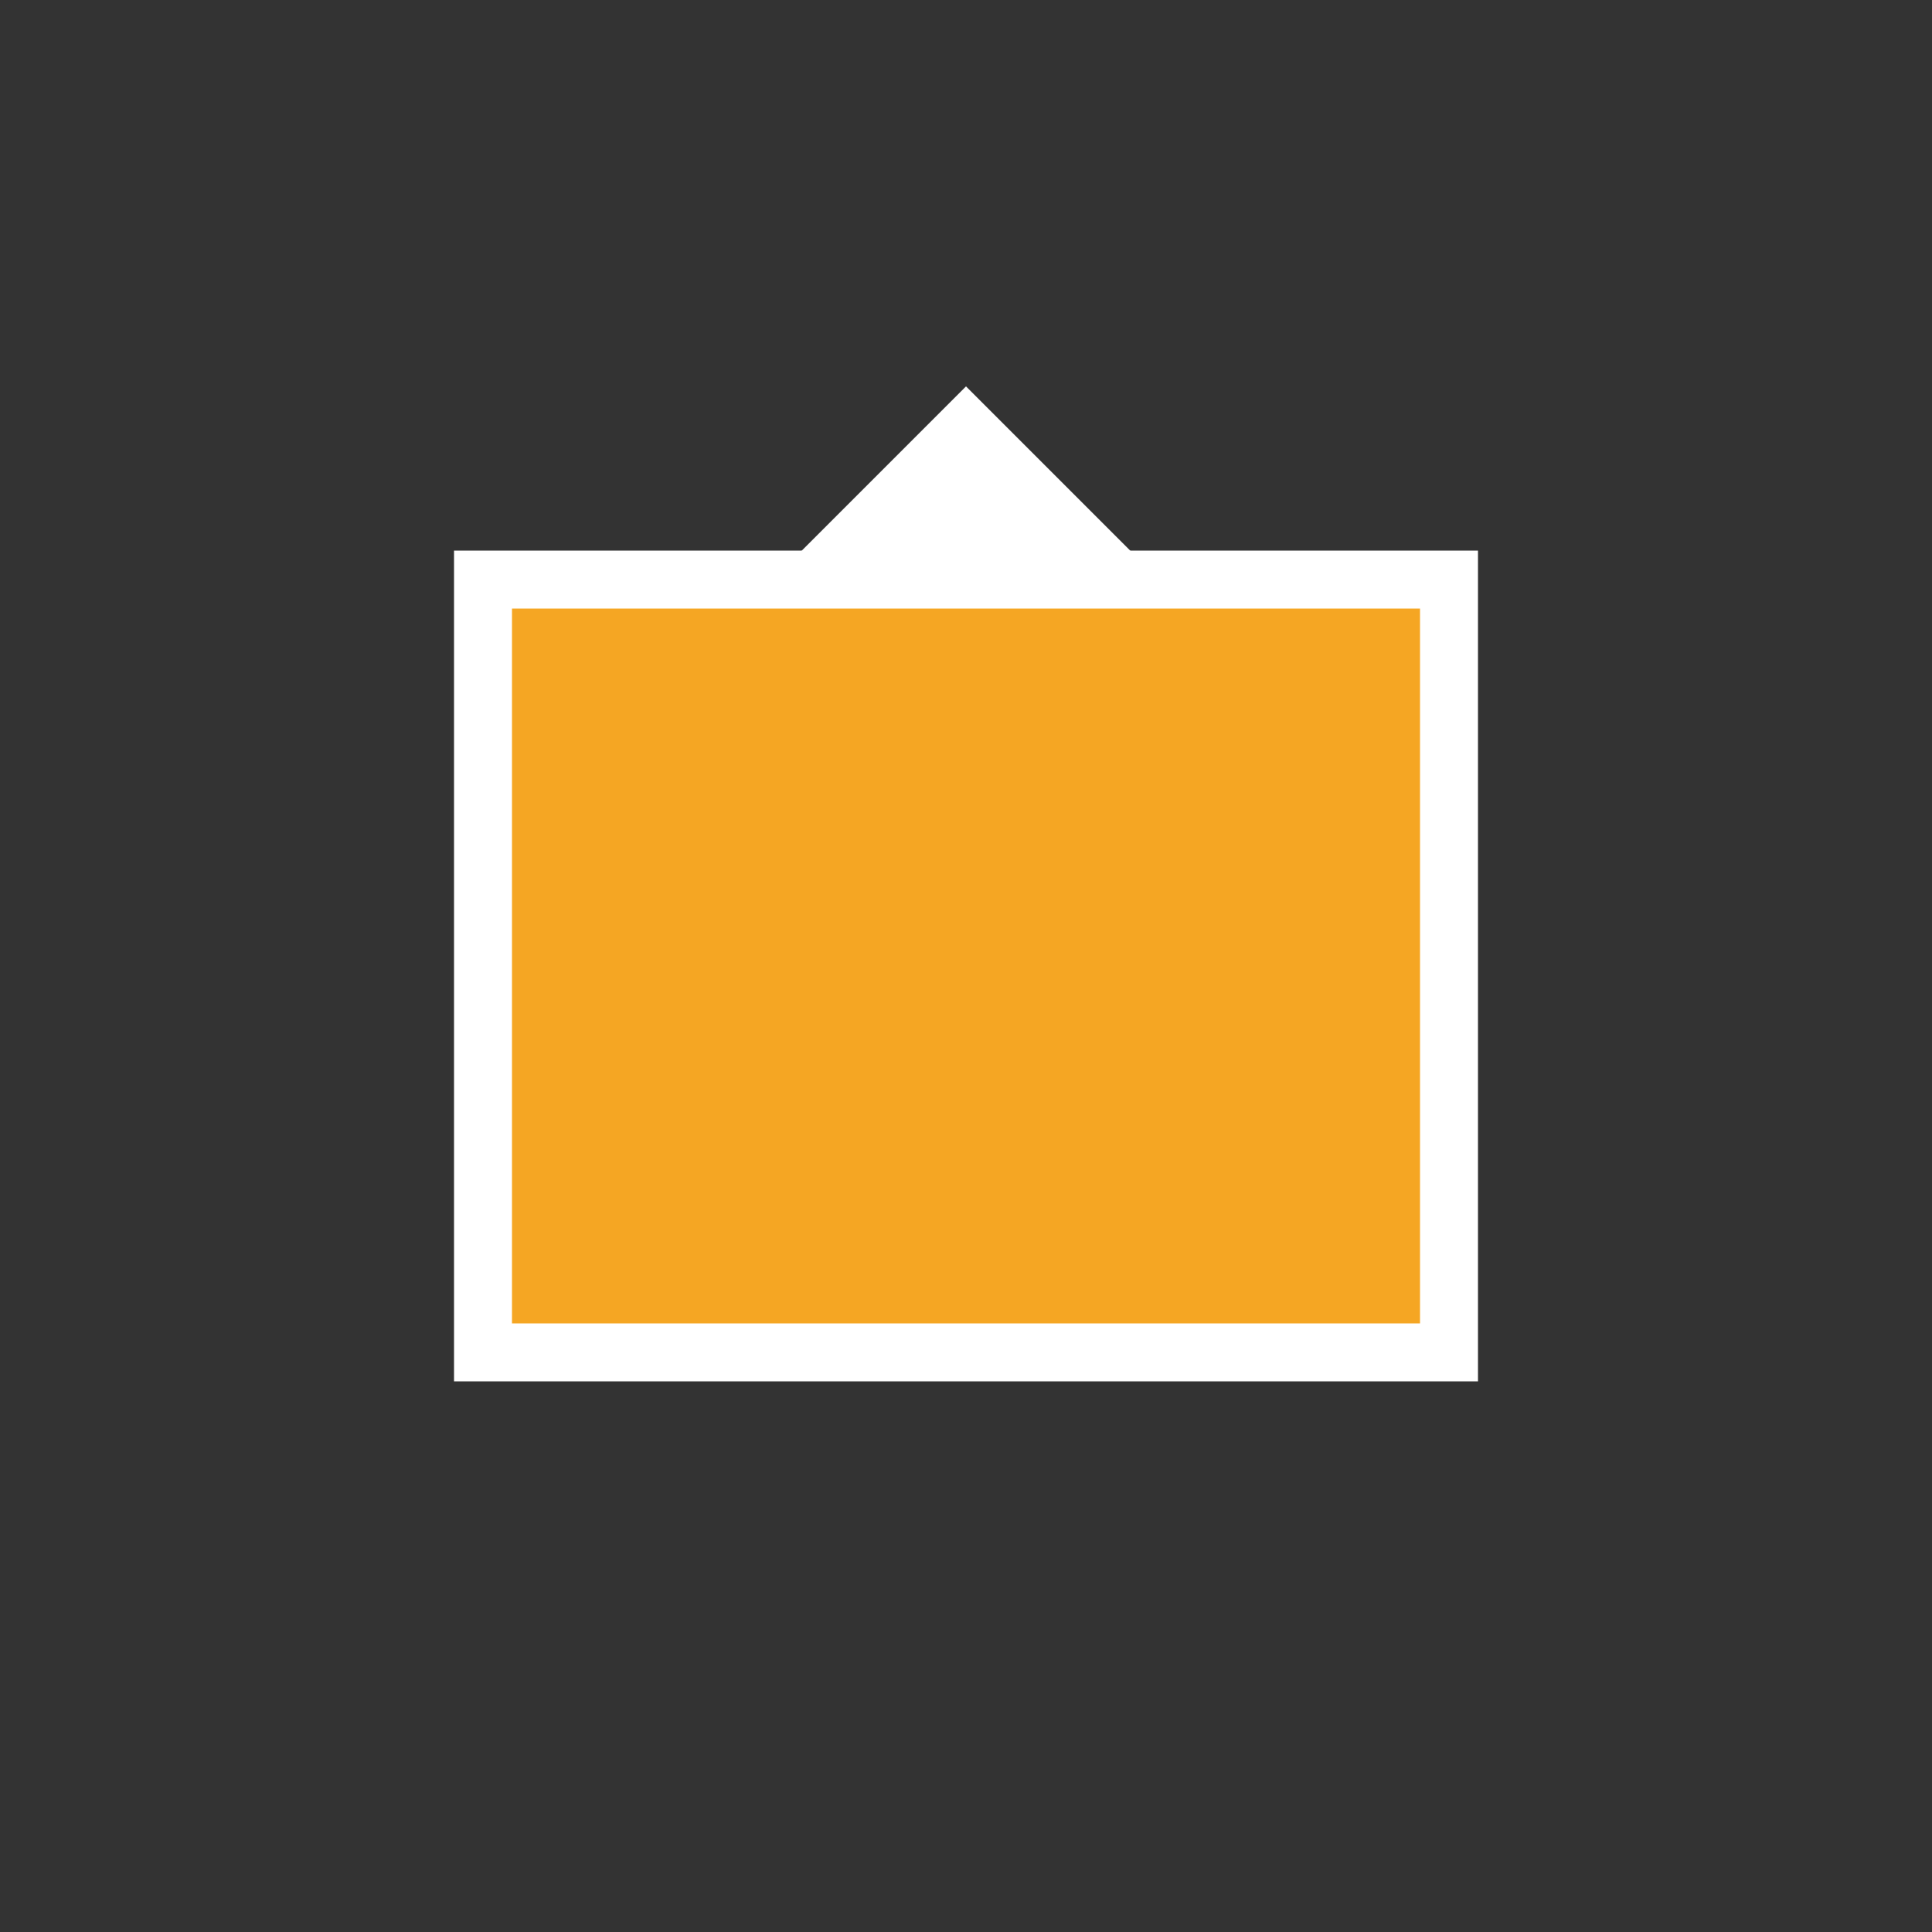 <?xml version="1.0" encoding="UTF-8"?>
<svg width="100" height="100" viewBox="0 0 100 100" xmlns="http://www.w3.org/2000/svg">
  <rect x="0" y="0" width="100" height="100" fill="#333333" stroke="none"/>
  <rect x="25" y="30" width="50" height="40" fill="#F5A623" stroke="#fff" stroke-width="3"/>
  <polygon points="40,30 50,20 60,30" fill="#fff"/>
</svg>